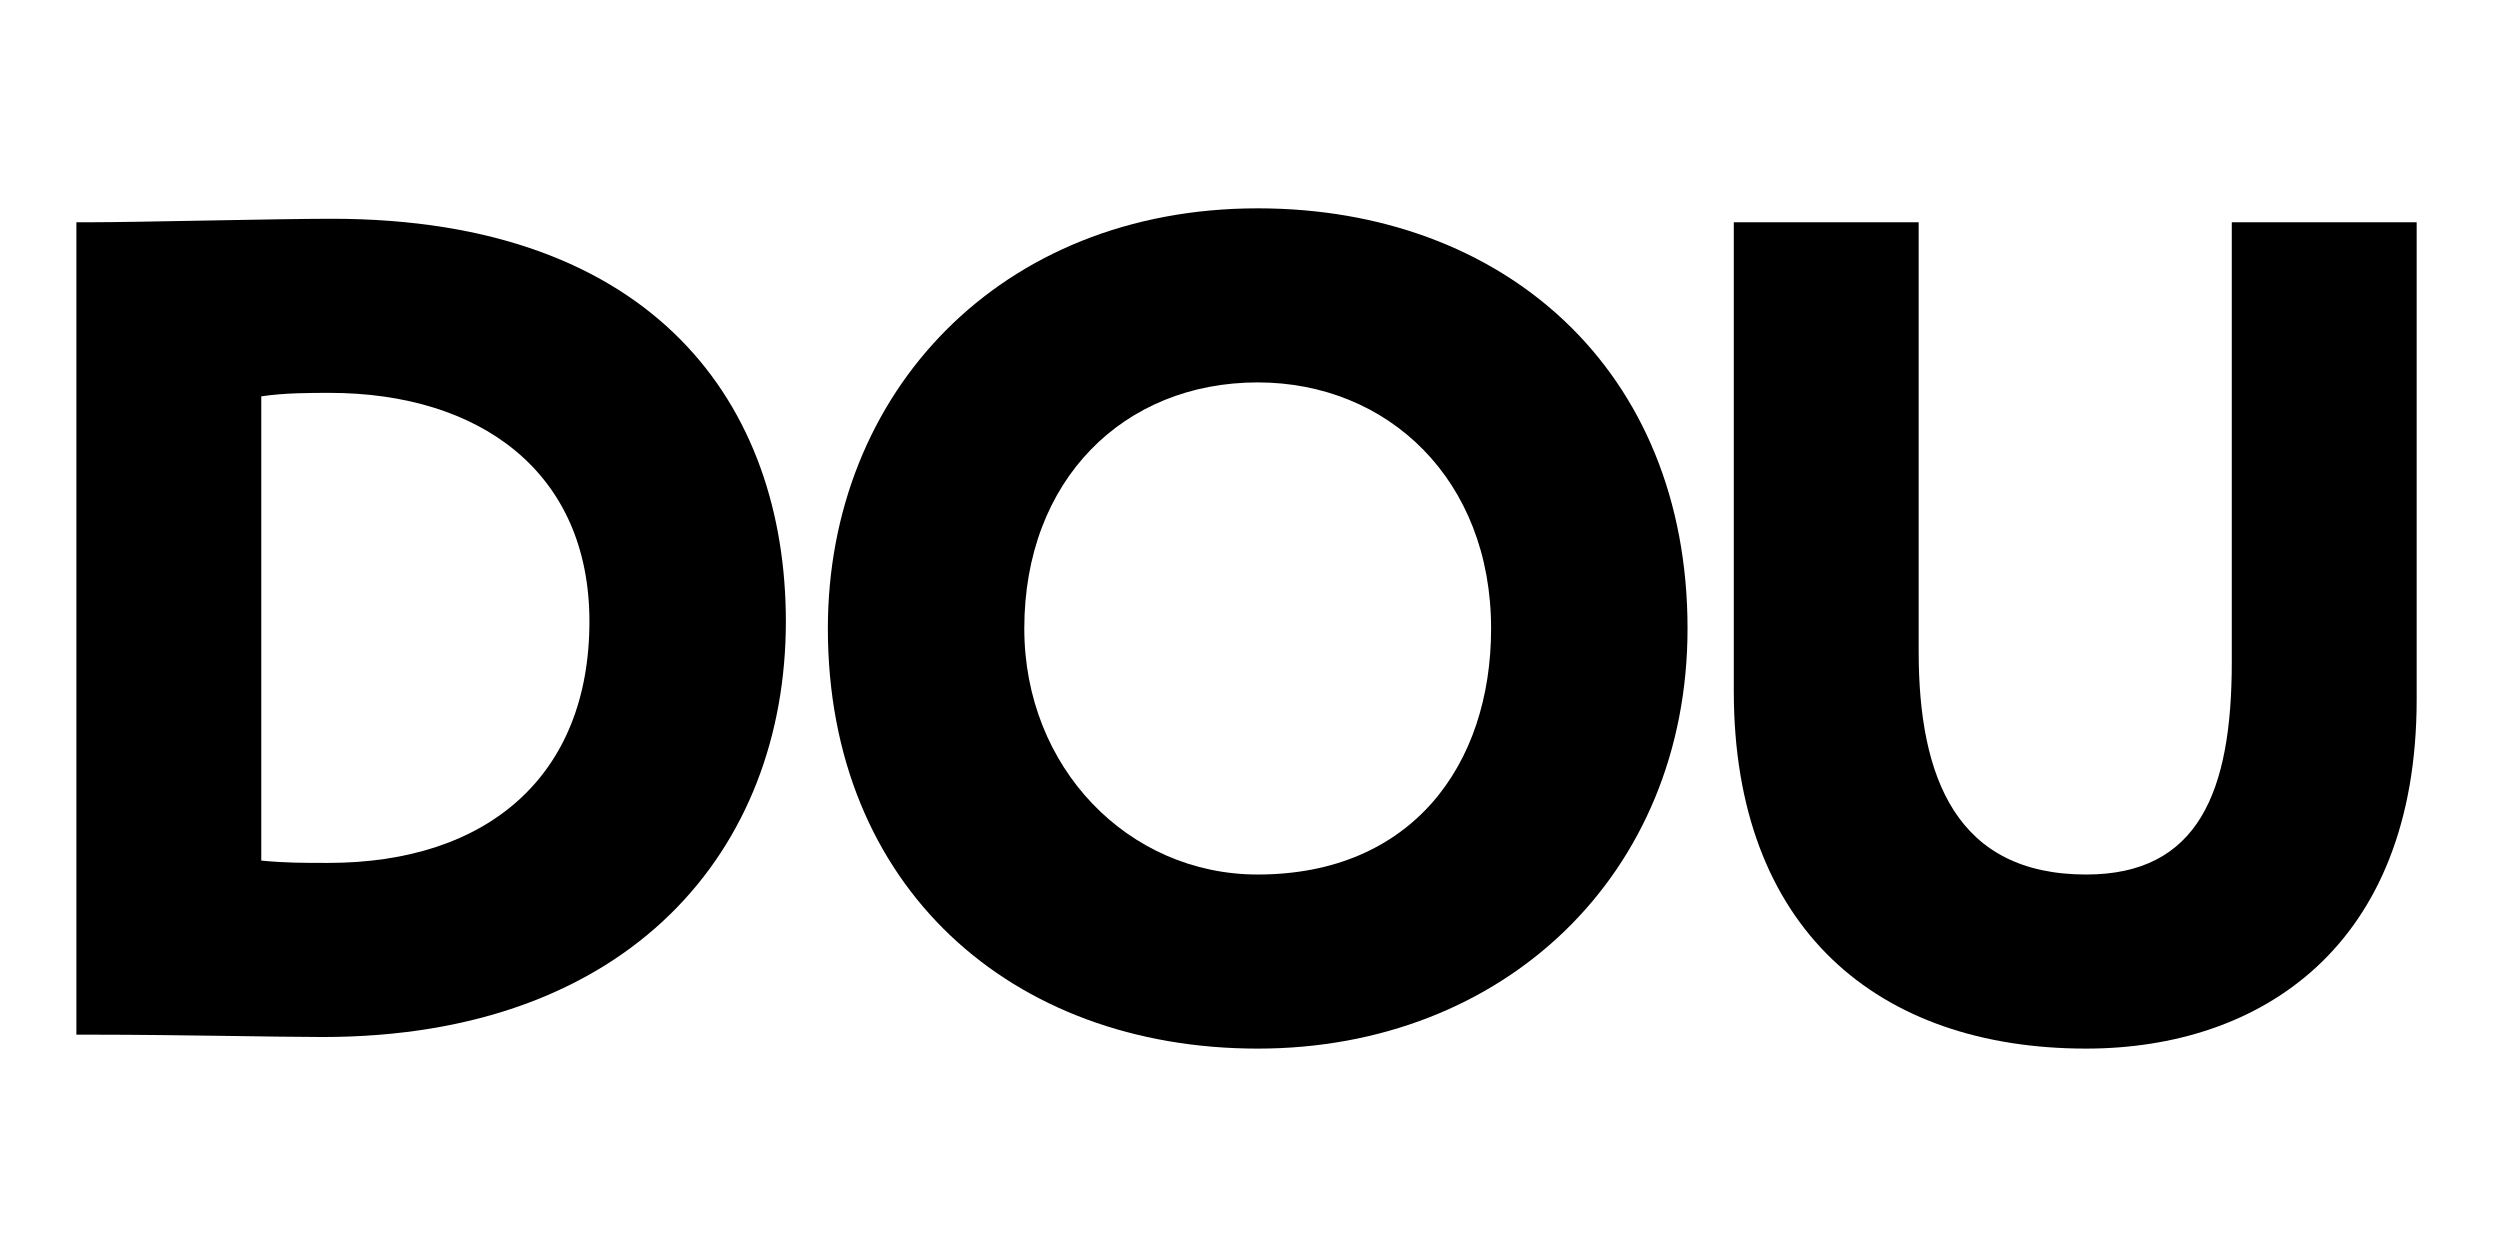 <?xml version="1.0" encoding="UTF-8"?> <svg xmlns="http://www.w3.org/2000/svg" width="360" height="180" viewBox="0 0 360 180" fill="none"><path d="M37.623 57.074V123.925C41.118 124.259 43.447 124.259 47.272 124.259C70.234 124.259 84.877 111.724 84.877 89.495C84.877 67.938 69.069 56.573 47.441 56.573C44.612 56.573 40.951 56.573 37.623 57.074ZM11 32.004H13.329C19.486 32.004 40.119 31.502 47.773 31.502C94.362 31.502 113.164 58.411 113.164 89.495C113.164 122.254 90.867 149.33 46.442 149.33C40.286 149.33 24.977 148.995 13.829 148.995H11V32.004Z" fill="black"></path><path d="M181.109 125.93C203.239 125.93 214.718 110.219 214.718 90.5C214.718 69.107 199.908 55.067 181.109 55.067C161.807 55.067 147.499 69.107 147.499 90.5C147.499 110.553 162.472 125.93 181.109 125.93ZM181.109 30C216.548 30 243.005 53.229 243.005 90.5C243.005 125.93 216.548 151 181.109 151C145.669 151 119.212 127.768 119.212 90.5C119.212 56.572 144.002 30 181.109 30Z" fill="black"></path><path d="M348 100.694C348 136.458 325.373 150.998 300.414 150.998C270.462 150.998 249.666 133.784 249.666 99.524V32.004H276.289V93.841C276.289 112.059 281.777 125.931 300.414 125.931C316.554 125.931 321.377 114.064 321.377 95.345V32.004H348V100.694Z" fill="black"></path></svg> 